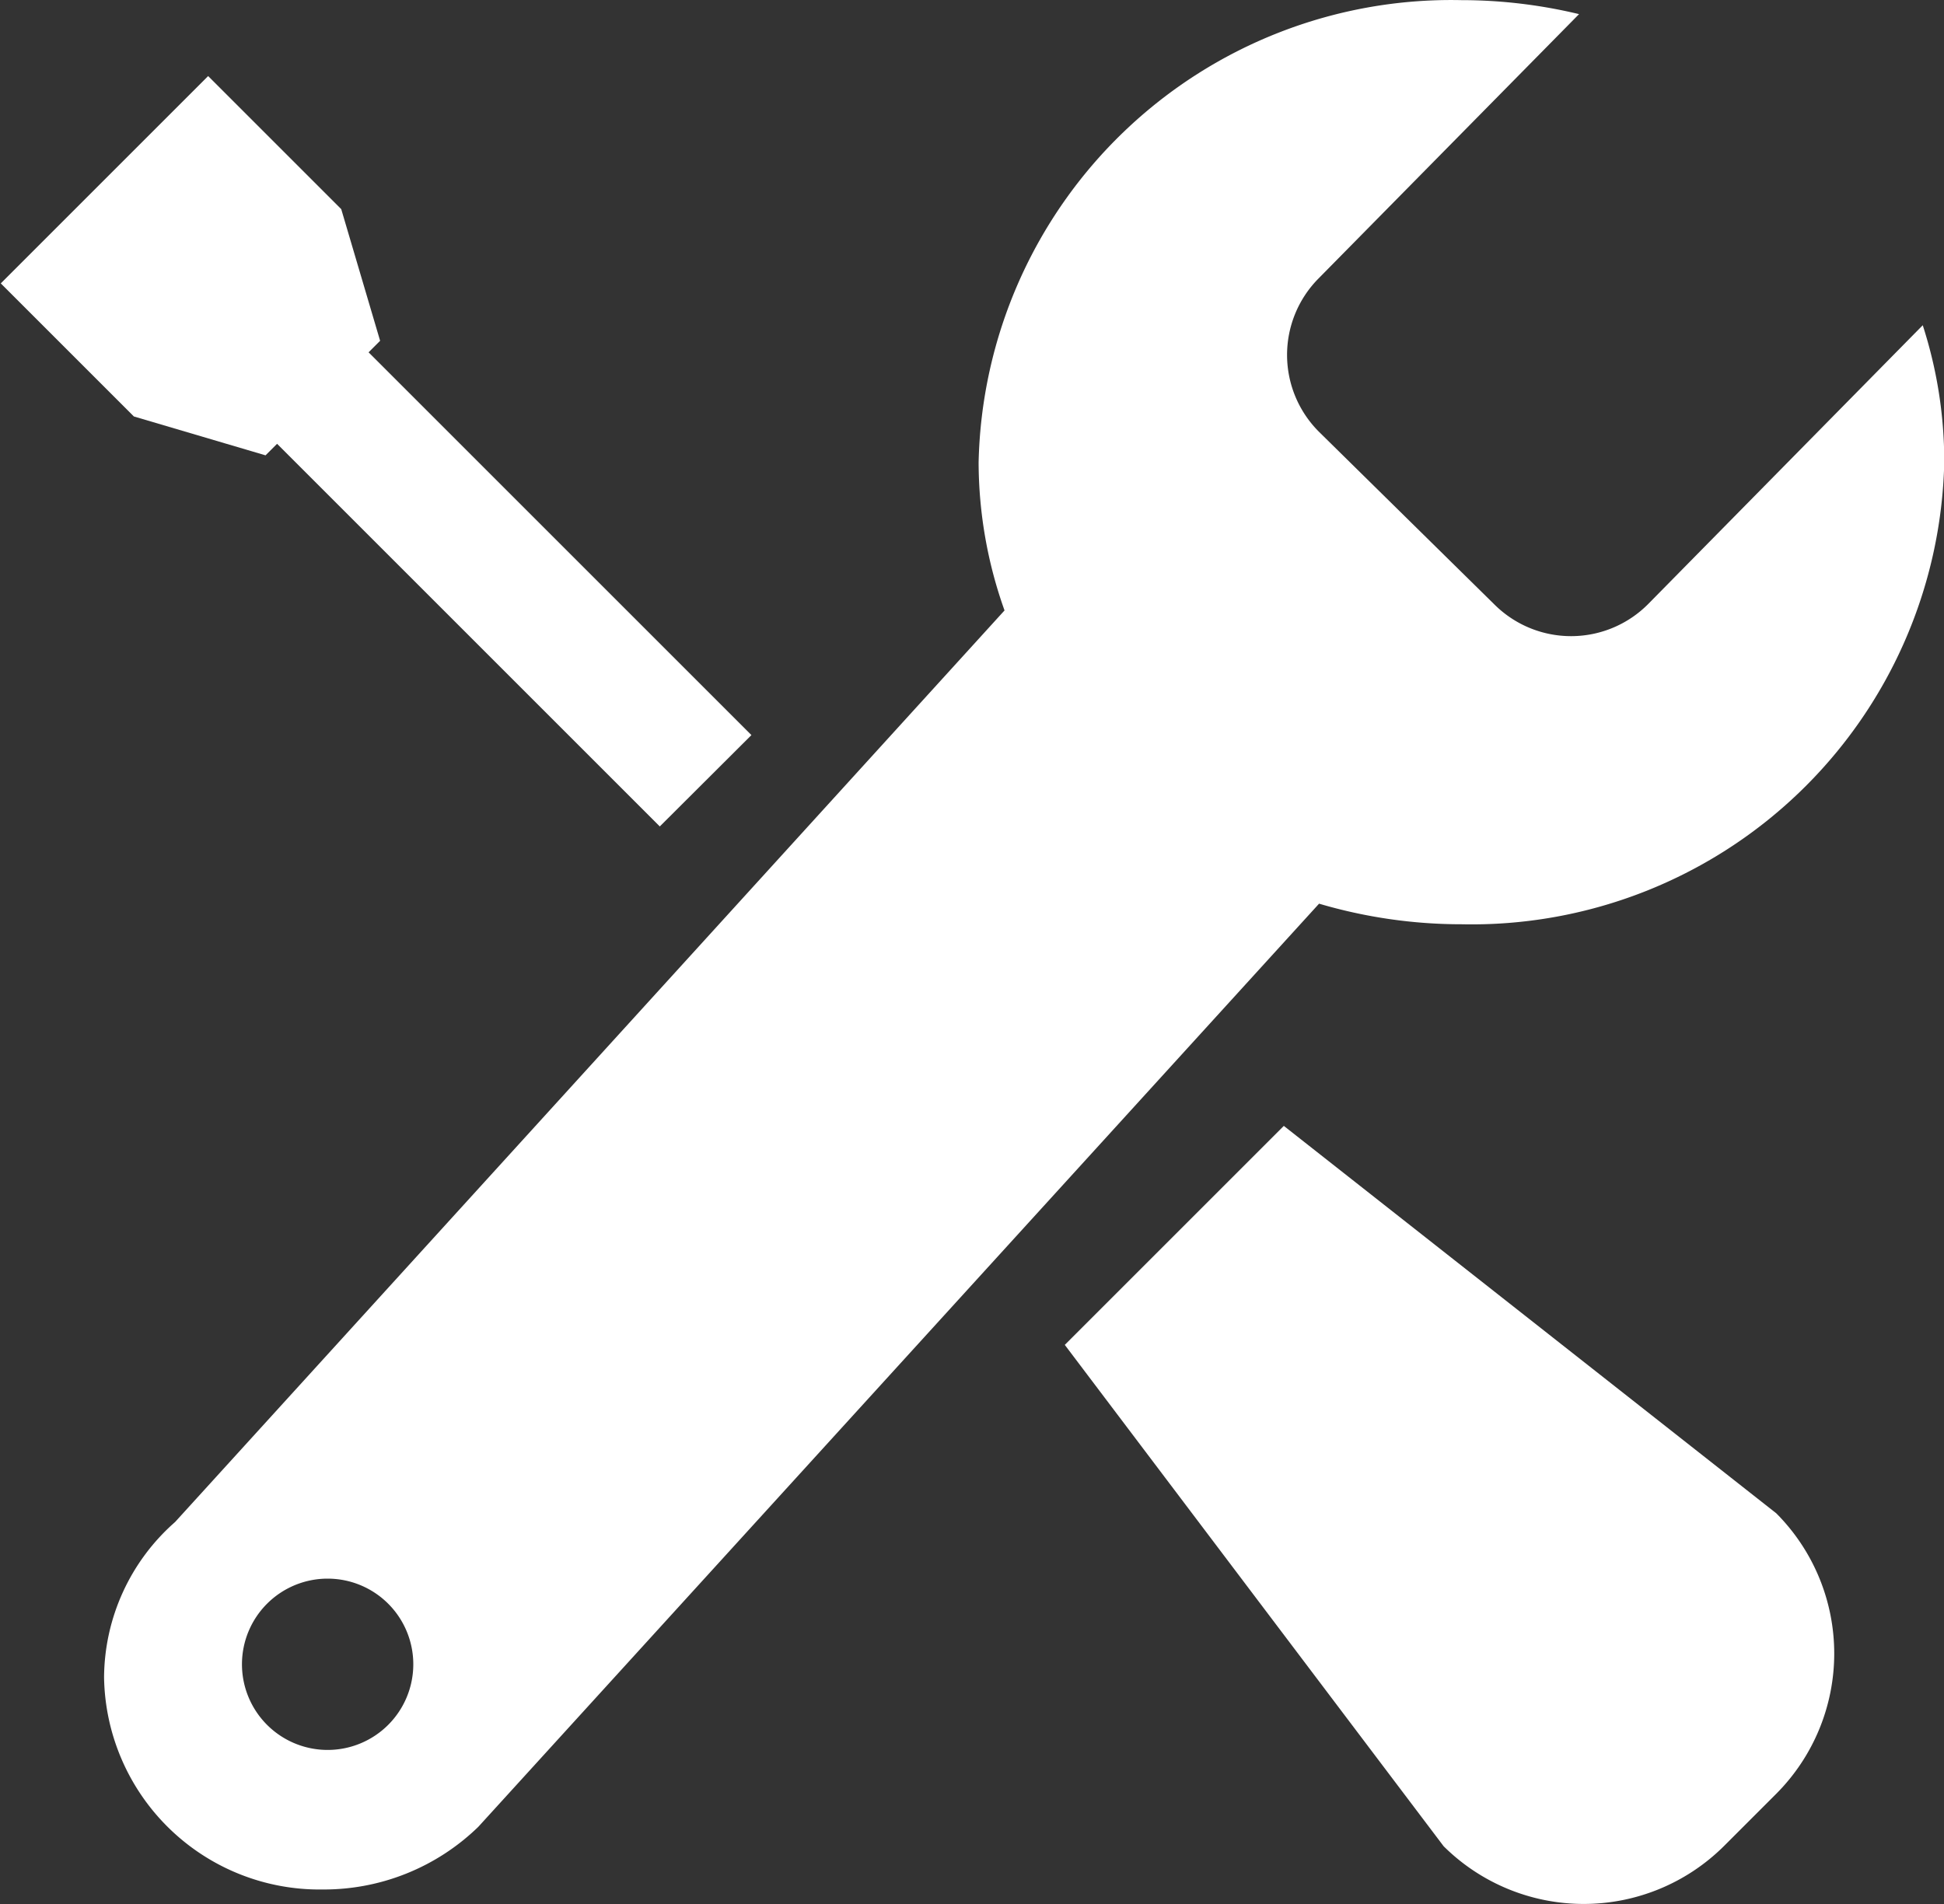 <svg xmlns="http://www.w3.org/2000/svg" width="15" height="14.694" viewBox="0 0 15 14.694">
  <rect x="0" y="0" width="15" height="14.694" fill="#333333" stroke="none"/>
  <g id="グループ_2970" data-name="グループ 2970" transform="translate(-744.883 -753.209)">
    <path id="パス_5265" data-name="パス 5265" d="M760.205,757.87a.838.838,0,0,1-1.182.009l-1.357-1.336a.838.838,0,0,1-.009-1.181l2.014-2.044a3.883,3.883,0,0,0-.909-.108,3.648,3.648,0,0,0-3.724,3.568,3.419,3.419,0,0,0,.2,1.142l-6.4,7.035a1.608,1.608,0,0,0-.548,1.2,1.663,1.663,0,0,0,1.688,1.636,1.71,1.71,0,0,0,1.2-.484l6.487-7.124a3.878,3.878,0,0,0,1.1.159,3.648,3.648,0,0,0,3.724-3.568,3.422,3.422,0,0,0-.166-1.055Zm-10.19,8.844a.661.661,0,1,1,.661-.661A.661.661,0,0,1,750.015,766.714Z" transform="translate(-2.604)" fill="#fff"/>
    <path id="パス_5266" data-name="パス 5266" d="M785.3,793.141l-3.8-2.99-1.69,1.69,2.923,3.869a1.534,1.534,0,0,0,2.162,0l.406-.406A1.533,1.533,0,0,0,785.3,793.141Z" transform="translate(-26.711 -28.253)" fill="#fff"/>
    <path id="パス_5267" data-name="パス 5267" d="M750.681,760.788l-2.954-2.954.089-.089-.3-1.016-1.027-1.027-1.6,1.6,1.027,1.027,1.016.3.089-.089,2.953,2.953Z" transform="translate(0 -1.906)" fill="#fff"/>
  </g>
</svg>
